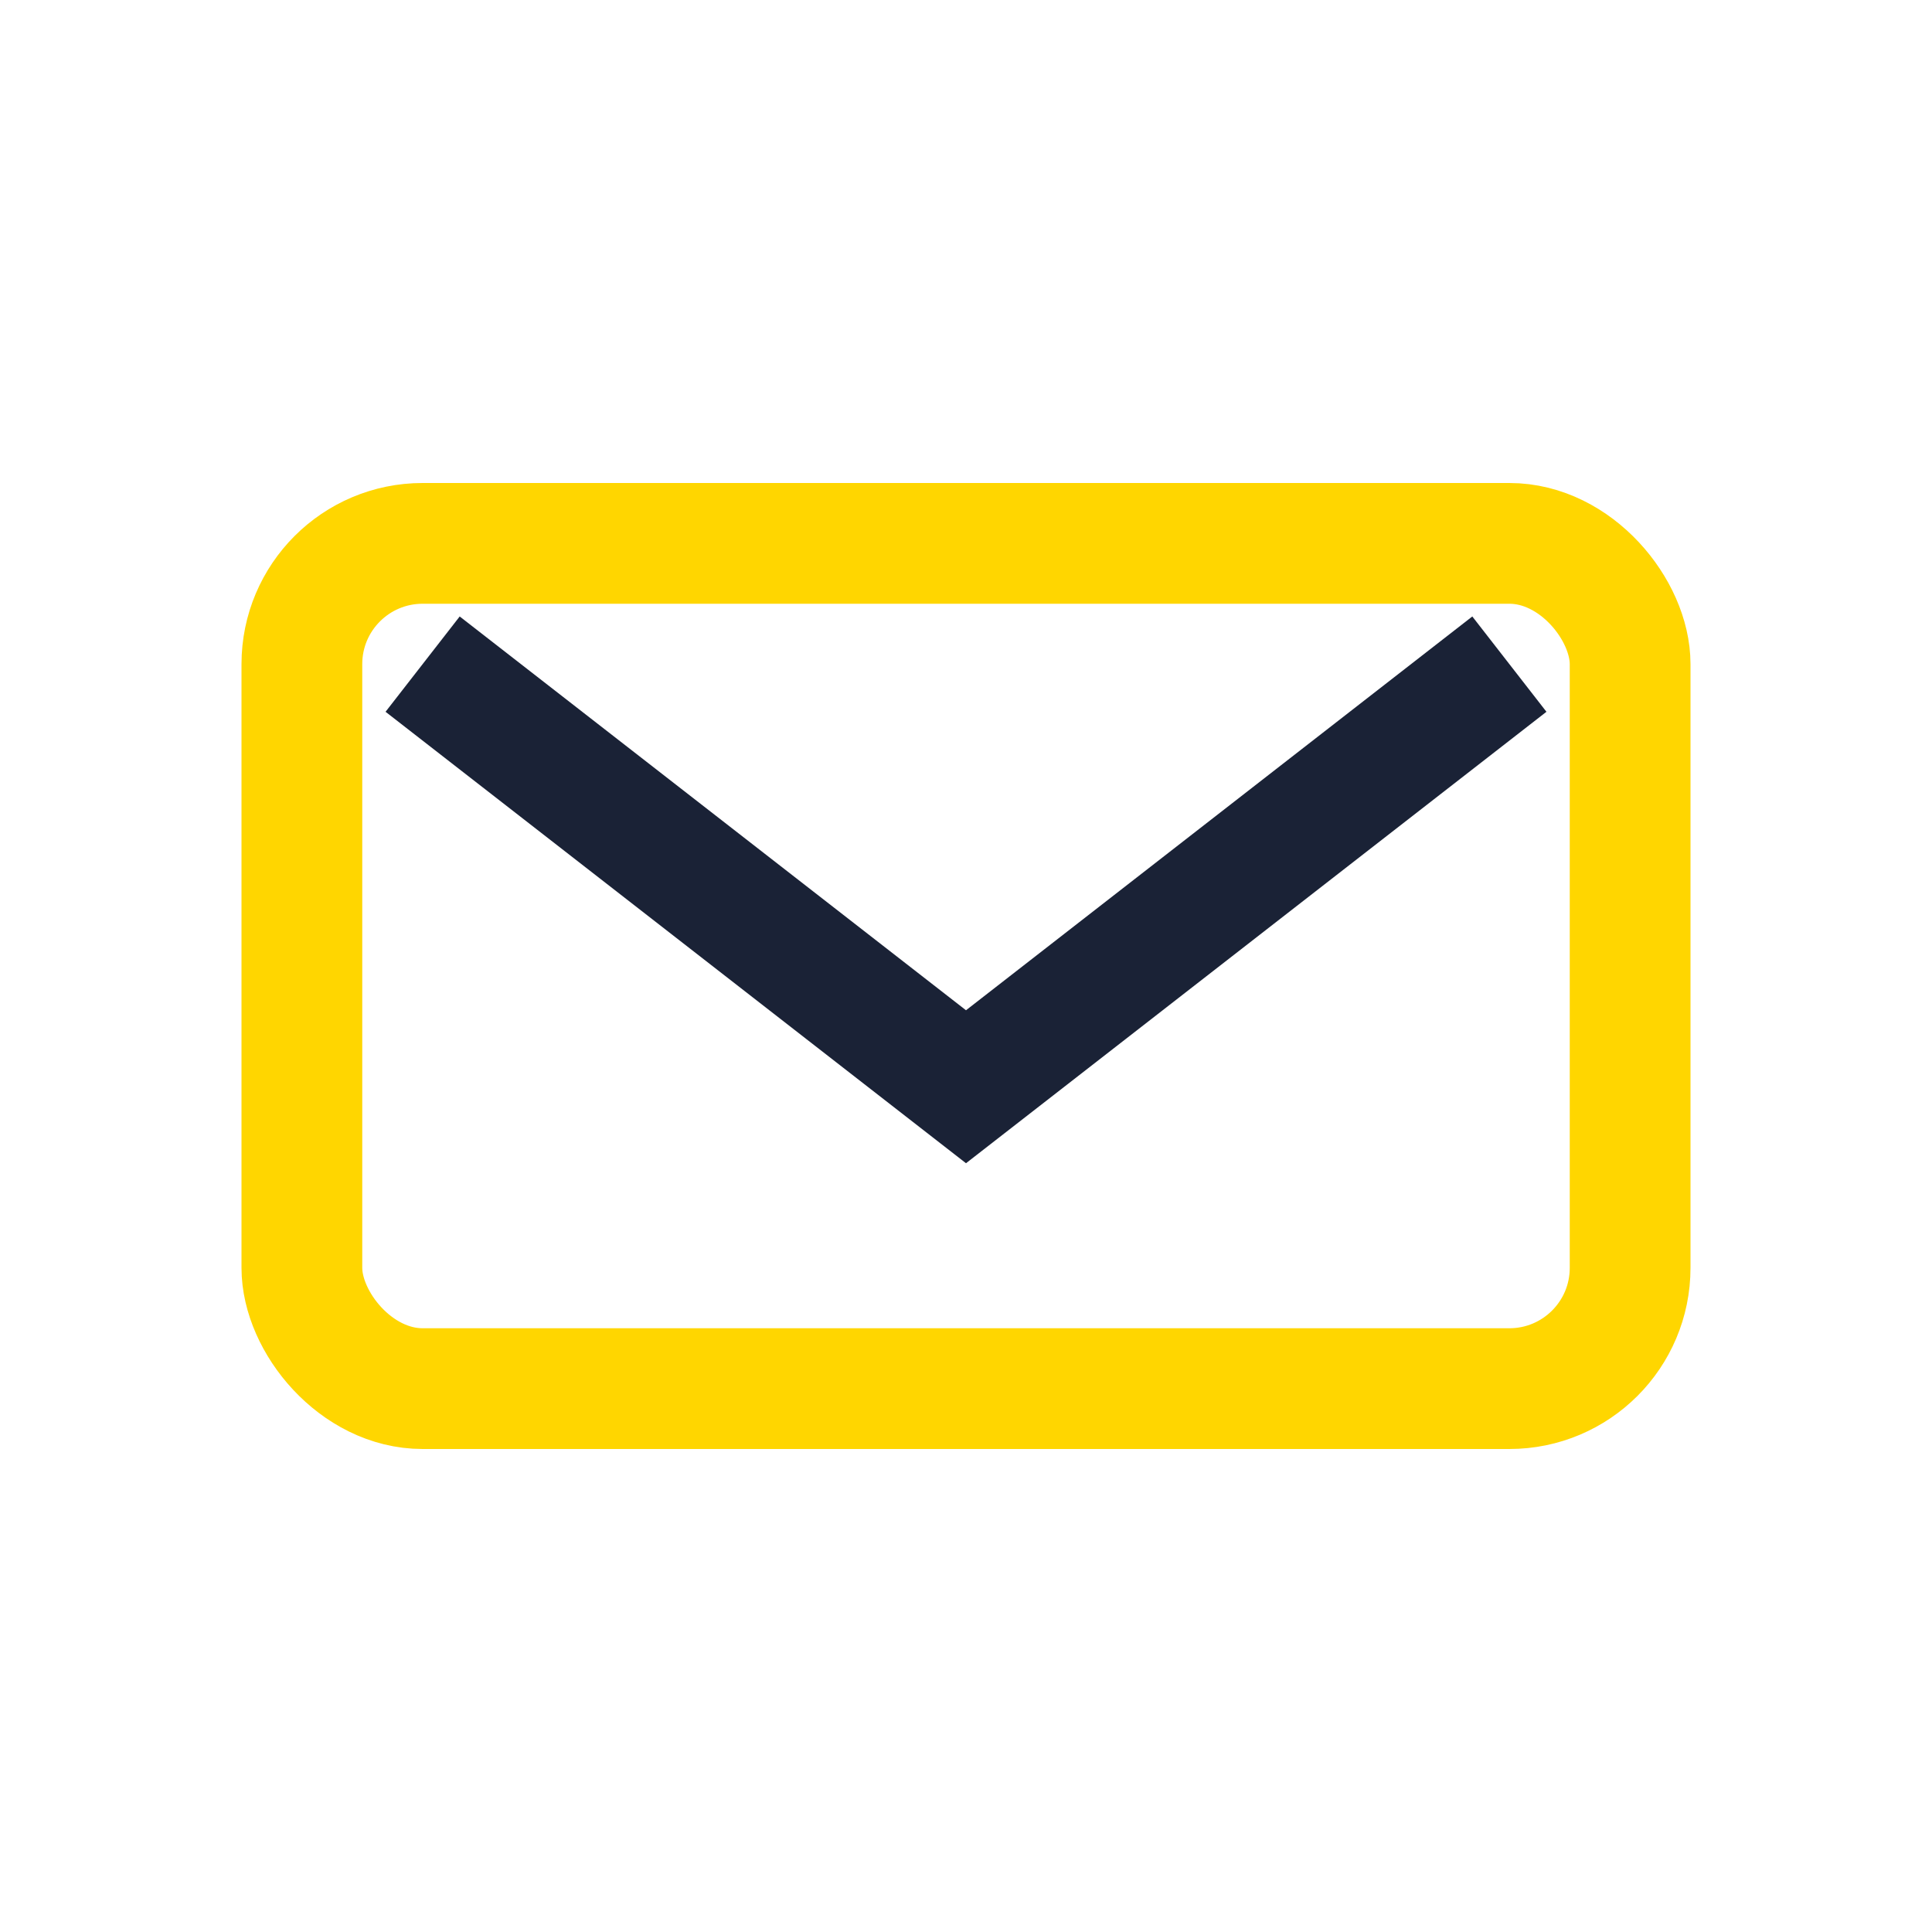 <?xml version="1.0" encoding="UTF-8"?>
<svg xmlns="http://www.w3.org/2000/svg" width="32" height="32" viewBox="0 0 32 32"><rect x="5" y="9" width="22" height="14" rx="2" fill="none" stroke="#FFD600" stroke-width="2"/><path d="M7 11l9 7 9-7" fill="none" stroke="#1A2236" stroke-width="2"/></svg>